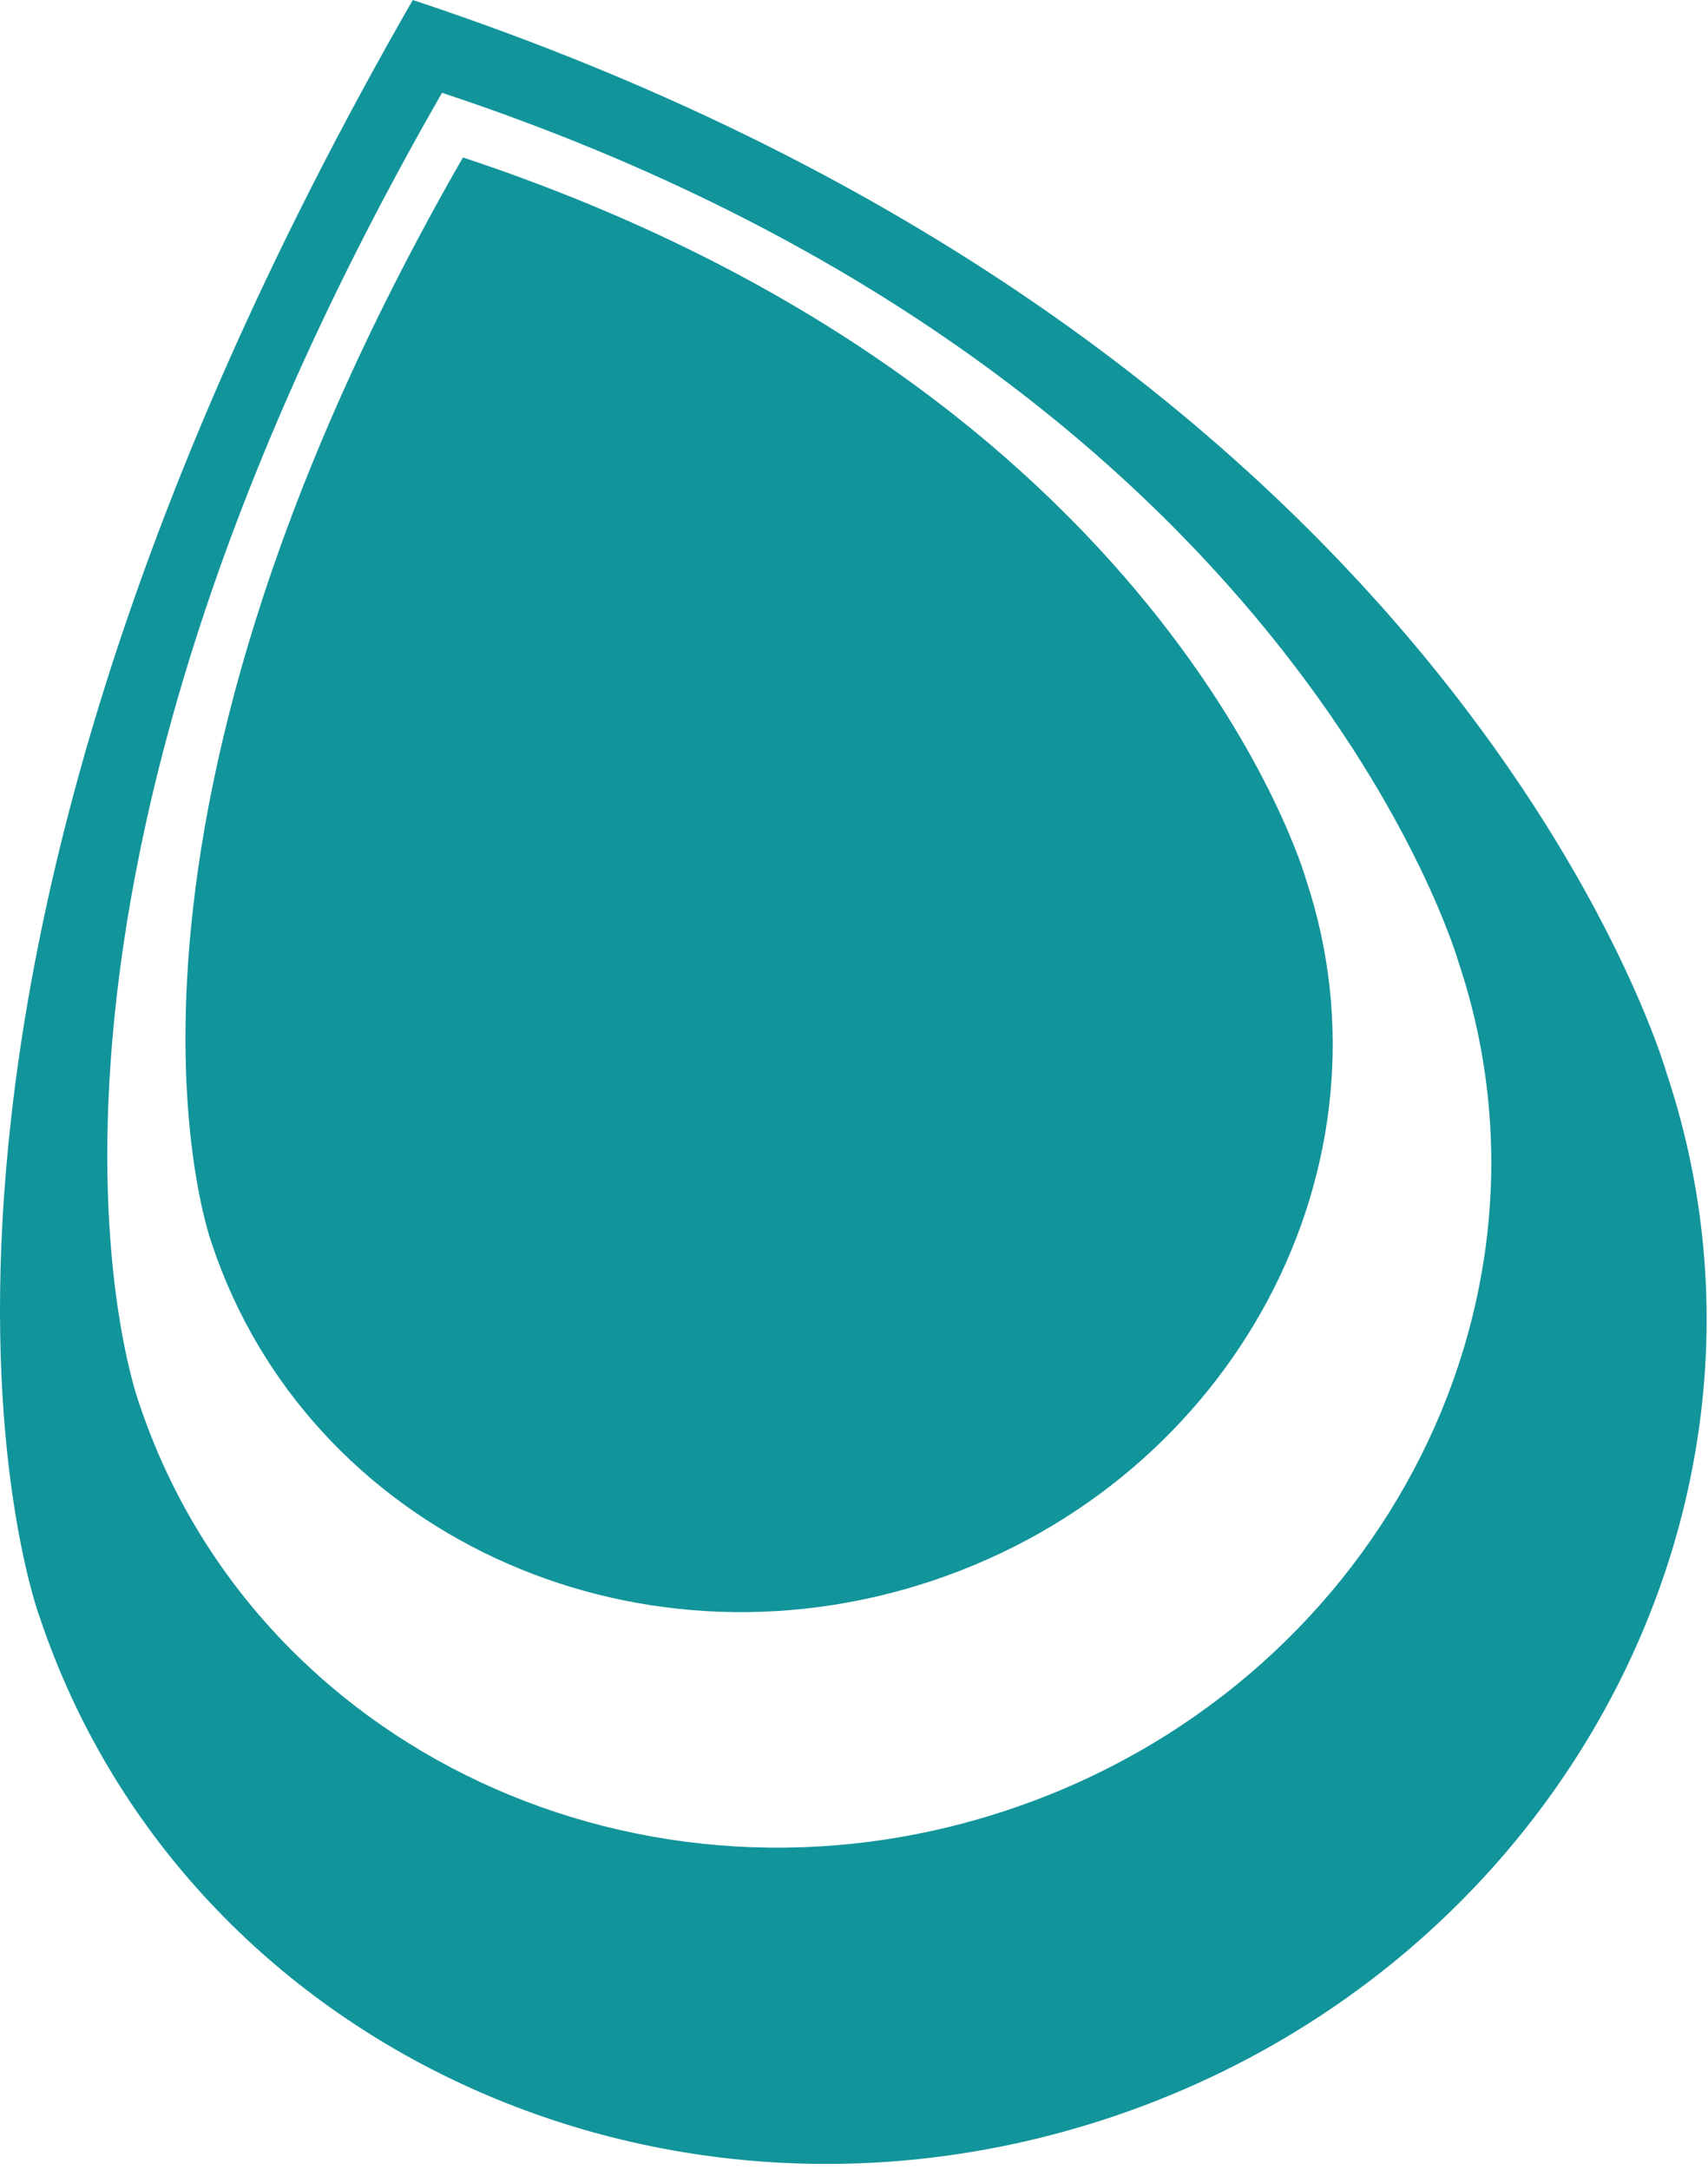 <svg width="126" height="160" viewBox="0 0 126 160" fill="none" xmlns="http://www.w3.org/2000/svg">
<path d="M74.4 133.453C47.525 142.444 18.817 129.047 10.281 103.531C10.281 103.531 -2.814 68.489 32.61 6.844C95.265 27.592 107.603 70.972 107.603 70.972C116.141 96.489 101.274 124.463 74.4 133.453ZM122.927 79.077C122.927 79.077 107.711 25.585 30.451 3.05176e-05C-13.231 76.015 2.918 119.225 2.918 119.225C13.444 150.689 48.842 167.209 81.982 156.123C115.122 145.037 133.454 110.541 122.927 79.077Z" fill="#12949B"/>
<path d="M34.152 11.611C4.788 62.711 15.643 91.759 15.643 91.759C22.719 112.911 46.515 124.016 68.792 116.563C91.071 109.111 103.395 85.922 96.319 64.77C96.319 64.77 86.09 28.81 34.152 11.611Z" fill="#12949B"/>
</svg>

